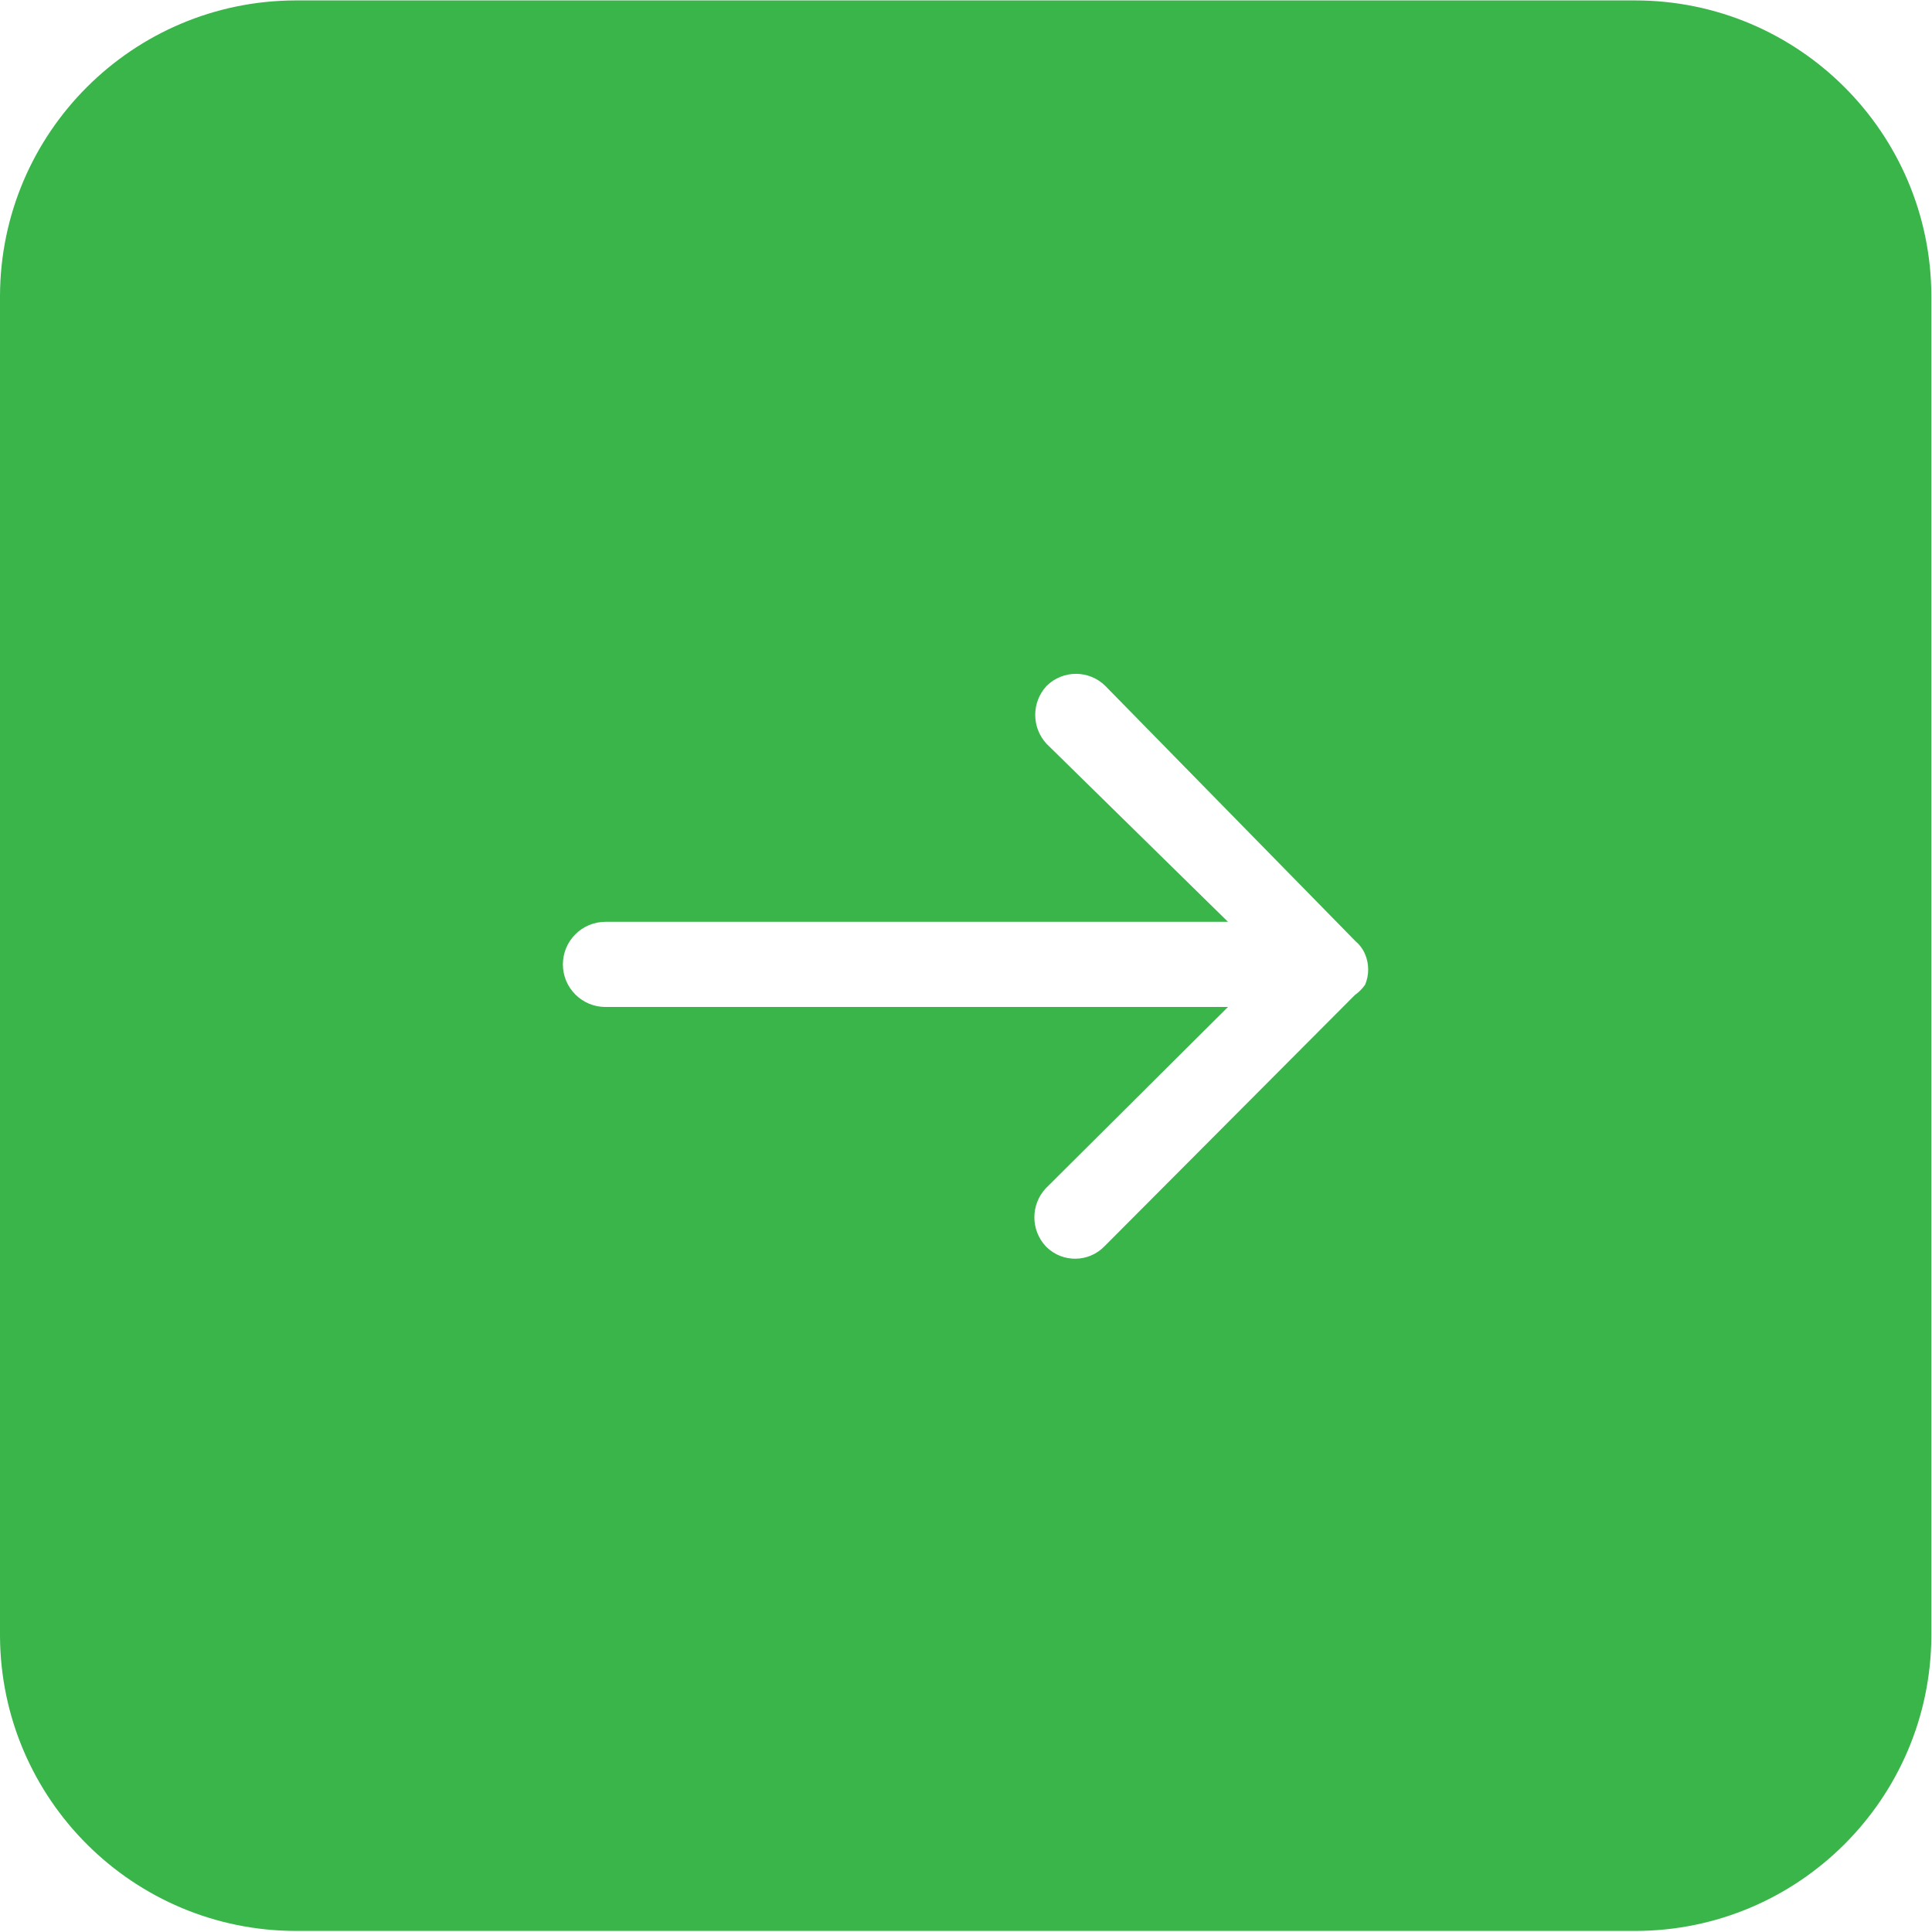 <?xml version="1.0" encoding="UTF-8"?> <svg xmlns="http://www.w3.org/2000/svg" width="484" height="484" viewBox="0 0 484 484" fill="none"><g clip-path="url(#clip0_56_691)"><path d="M409.6 0.107H74.027C33.191 0.224 0.117 33.298 0 74.133V409.92C0.235 450.755 33.404 483.734 74.24 483.733H409.6C450.436 483.734 483.605 450.755 483.84 409.92V74.133C483.722 33.215 450.519 0.106 409.6 0.107ZM341.973 246.72C341.266 247.708 340.401 248.573 339.413 249.28L276.693 312.213C272.761 316.278 266.278 316.385 262.213 312.453C262.132 312.374 262.051 312.294 261.973 312.213C258.179 308.122 258.179 301.798 261.973 297.706L307.626 252.266H151.68C145.789 252.266 141.013 247.49 141.013 241.599C141.013 235.708 145.789 230.932 151.68 230.932H307.627L262.187 186.345C258.393 182.254 258.393 175.93 262.187 171.838C266.262 167.798 272.832 167.798 276.907 171.838L339.627 235.838C340.65 236.705 341.454 237.802 341.974 239.038C343.017 241.494 343.017 244.266 341.973 246.72Z" fill="#39B54A"></path></g><defs><clipPath id="clip0_56_691"><rect width="483.84" height="483.84" fill="white"></rect></clipPath></defs></svg> 